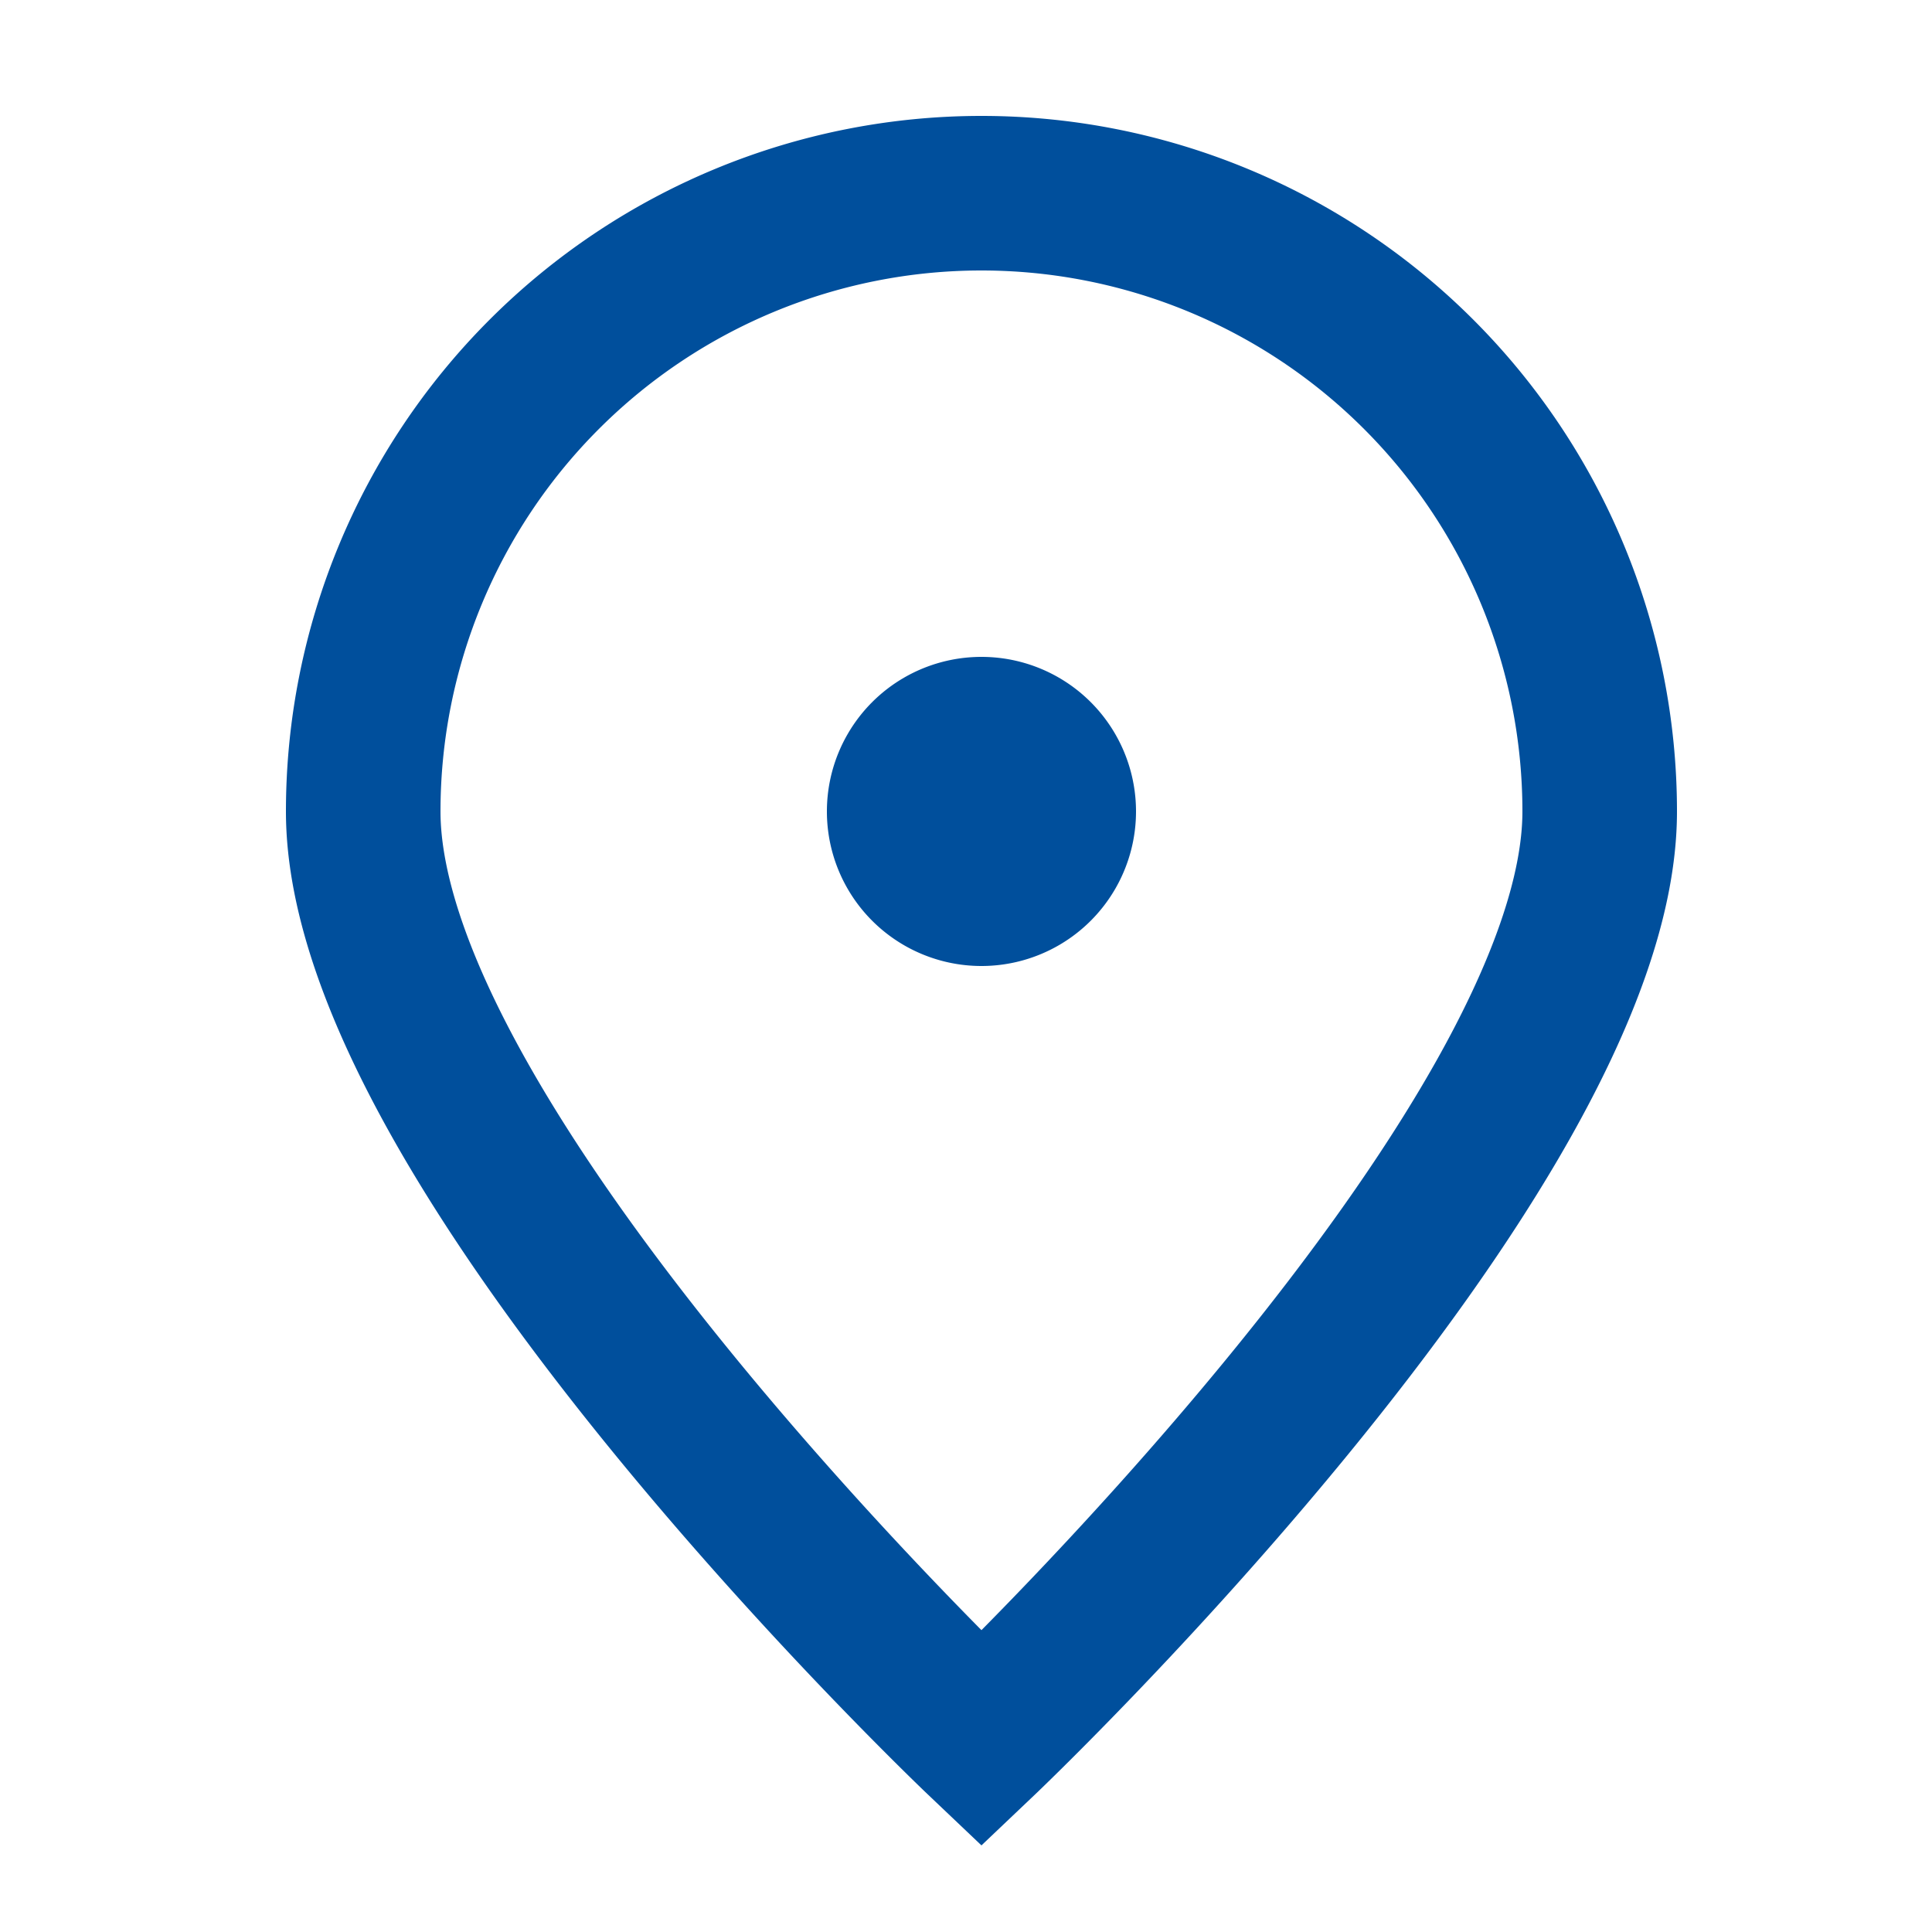 <svg xmlns="http://www.w3.org/2000/svg" width="25" height="25" fill="none" viewBox="0 0 25 25"><path stroke="#004F9C" stroke-width="2" d="M20.7 10.5c0 4.4-8 12-8 12s-8-7.6-8-12a8 8 0 1 1 16 0Z"/><path fill="#004F9C" stroke="#004F9C" stroke-linecap="round" stroke-linejoin="round" stroke-width="2" d="M12.7 11.5a1 1 0 1 0 0-2 1 1 0 0 0 0 2Z"/></svg>